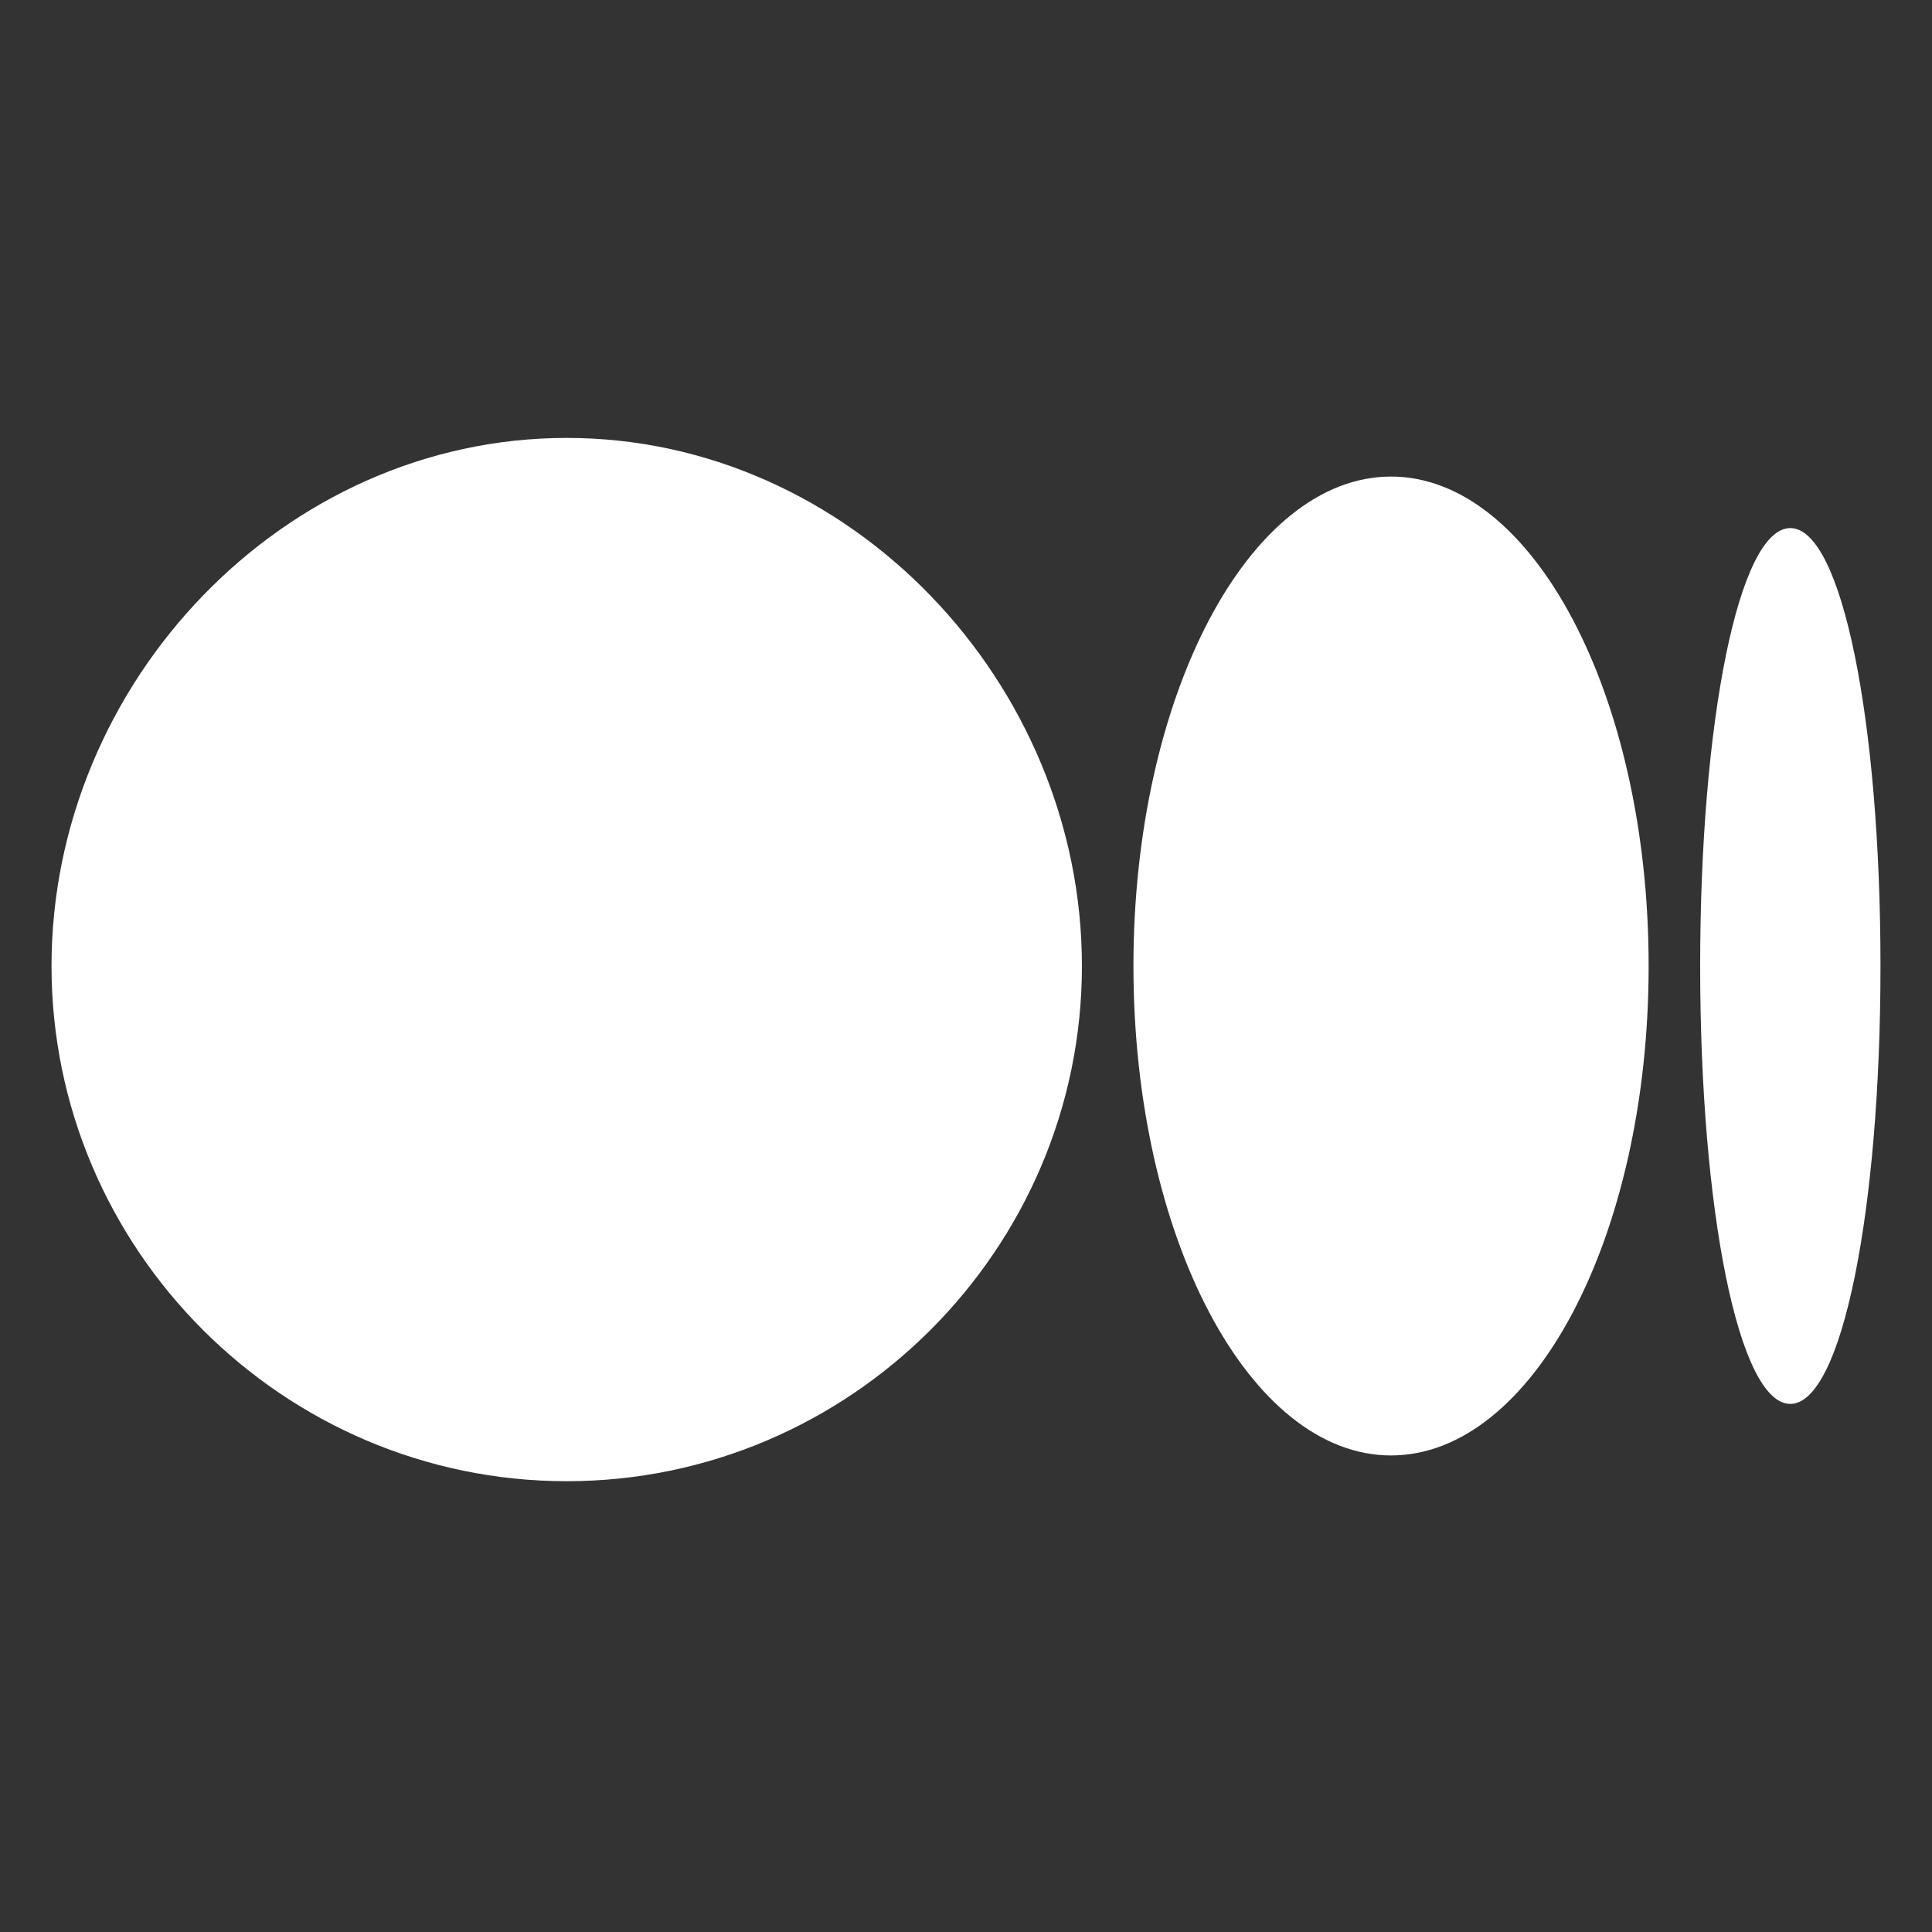 <?xml version="1.0" encoding="UTF-8"?>
<svg xmlns="http://www.w3.org/2000/svg" width="15" height="15" version="1.2">
  <rect width="100%" height="100%" fill="#333333" stroke="none"/>
  <path d="M4.4 11.5c-2.2 0-4-1.8-4-4s1.8-4.1 4-4.1 4 1.9 4 4.1c0 2.2-1.8 4-4 4zm6.4-.2c-1.1 0-2-1.7-2-3.8 0-2.1.9-3.8 2-3.8s2 1.7 2 3.8c0 2.1-.9 3.8-2 3.8zm3.1-.4c-.4 0-.7-1.5-.7-3.4s.3-3.4.7-3.4c.4 0 .7 1.5.7 3.4s-.3 3.4-.7 3.4z" style="fill:#fff"></path>
</svg>
